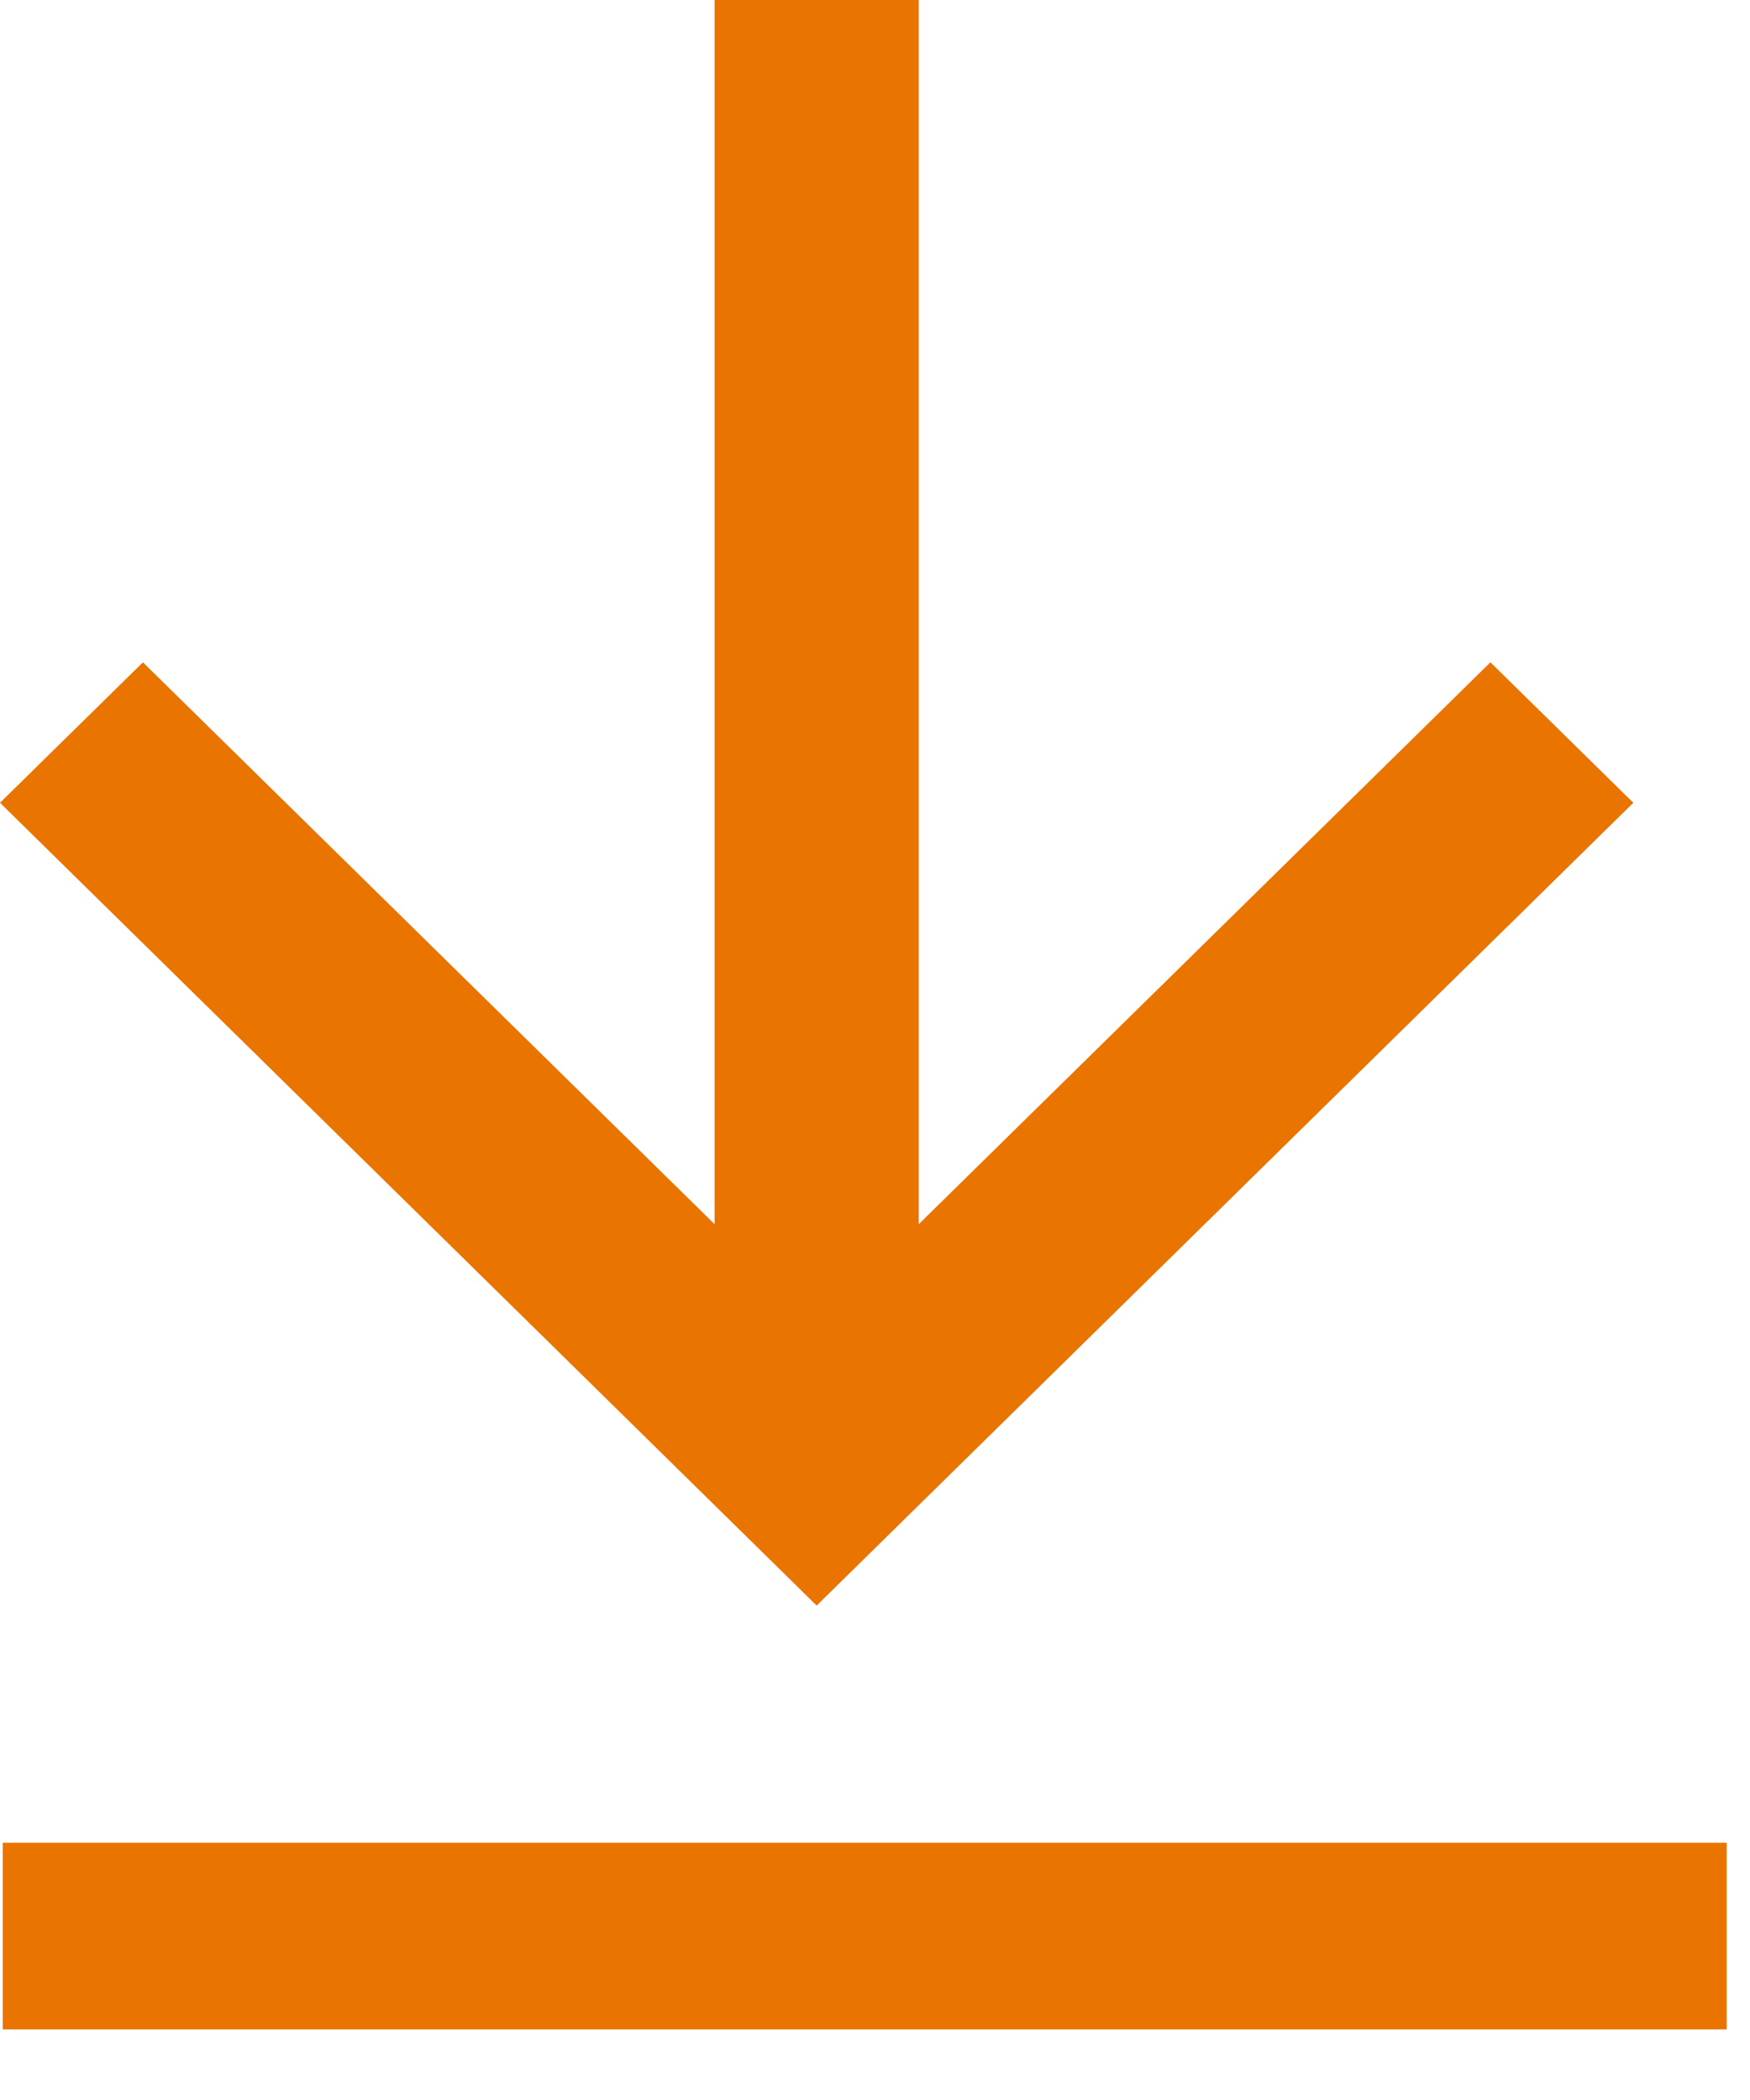<svg xmlns="http://www.w3.org/2000/svg" width="15" height="18"><g fill="none" fill-rule="evenodd"><path fill="#E97400" d="M6.125 0v10.493l-4.9-4.816L0 6.881l7 6.881 7-6.881-1.225-1.204-4.9 4.816V0z"/><path stroke="#E97400" stroke-linecap="square" stroke-width="1.6" d="M.824 16.595H14"/></g></svg>